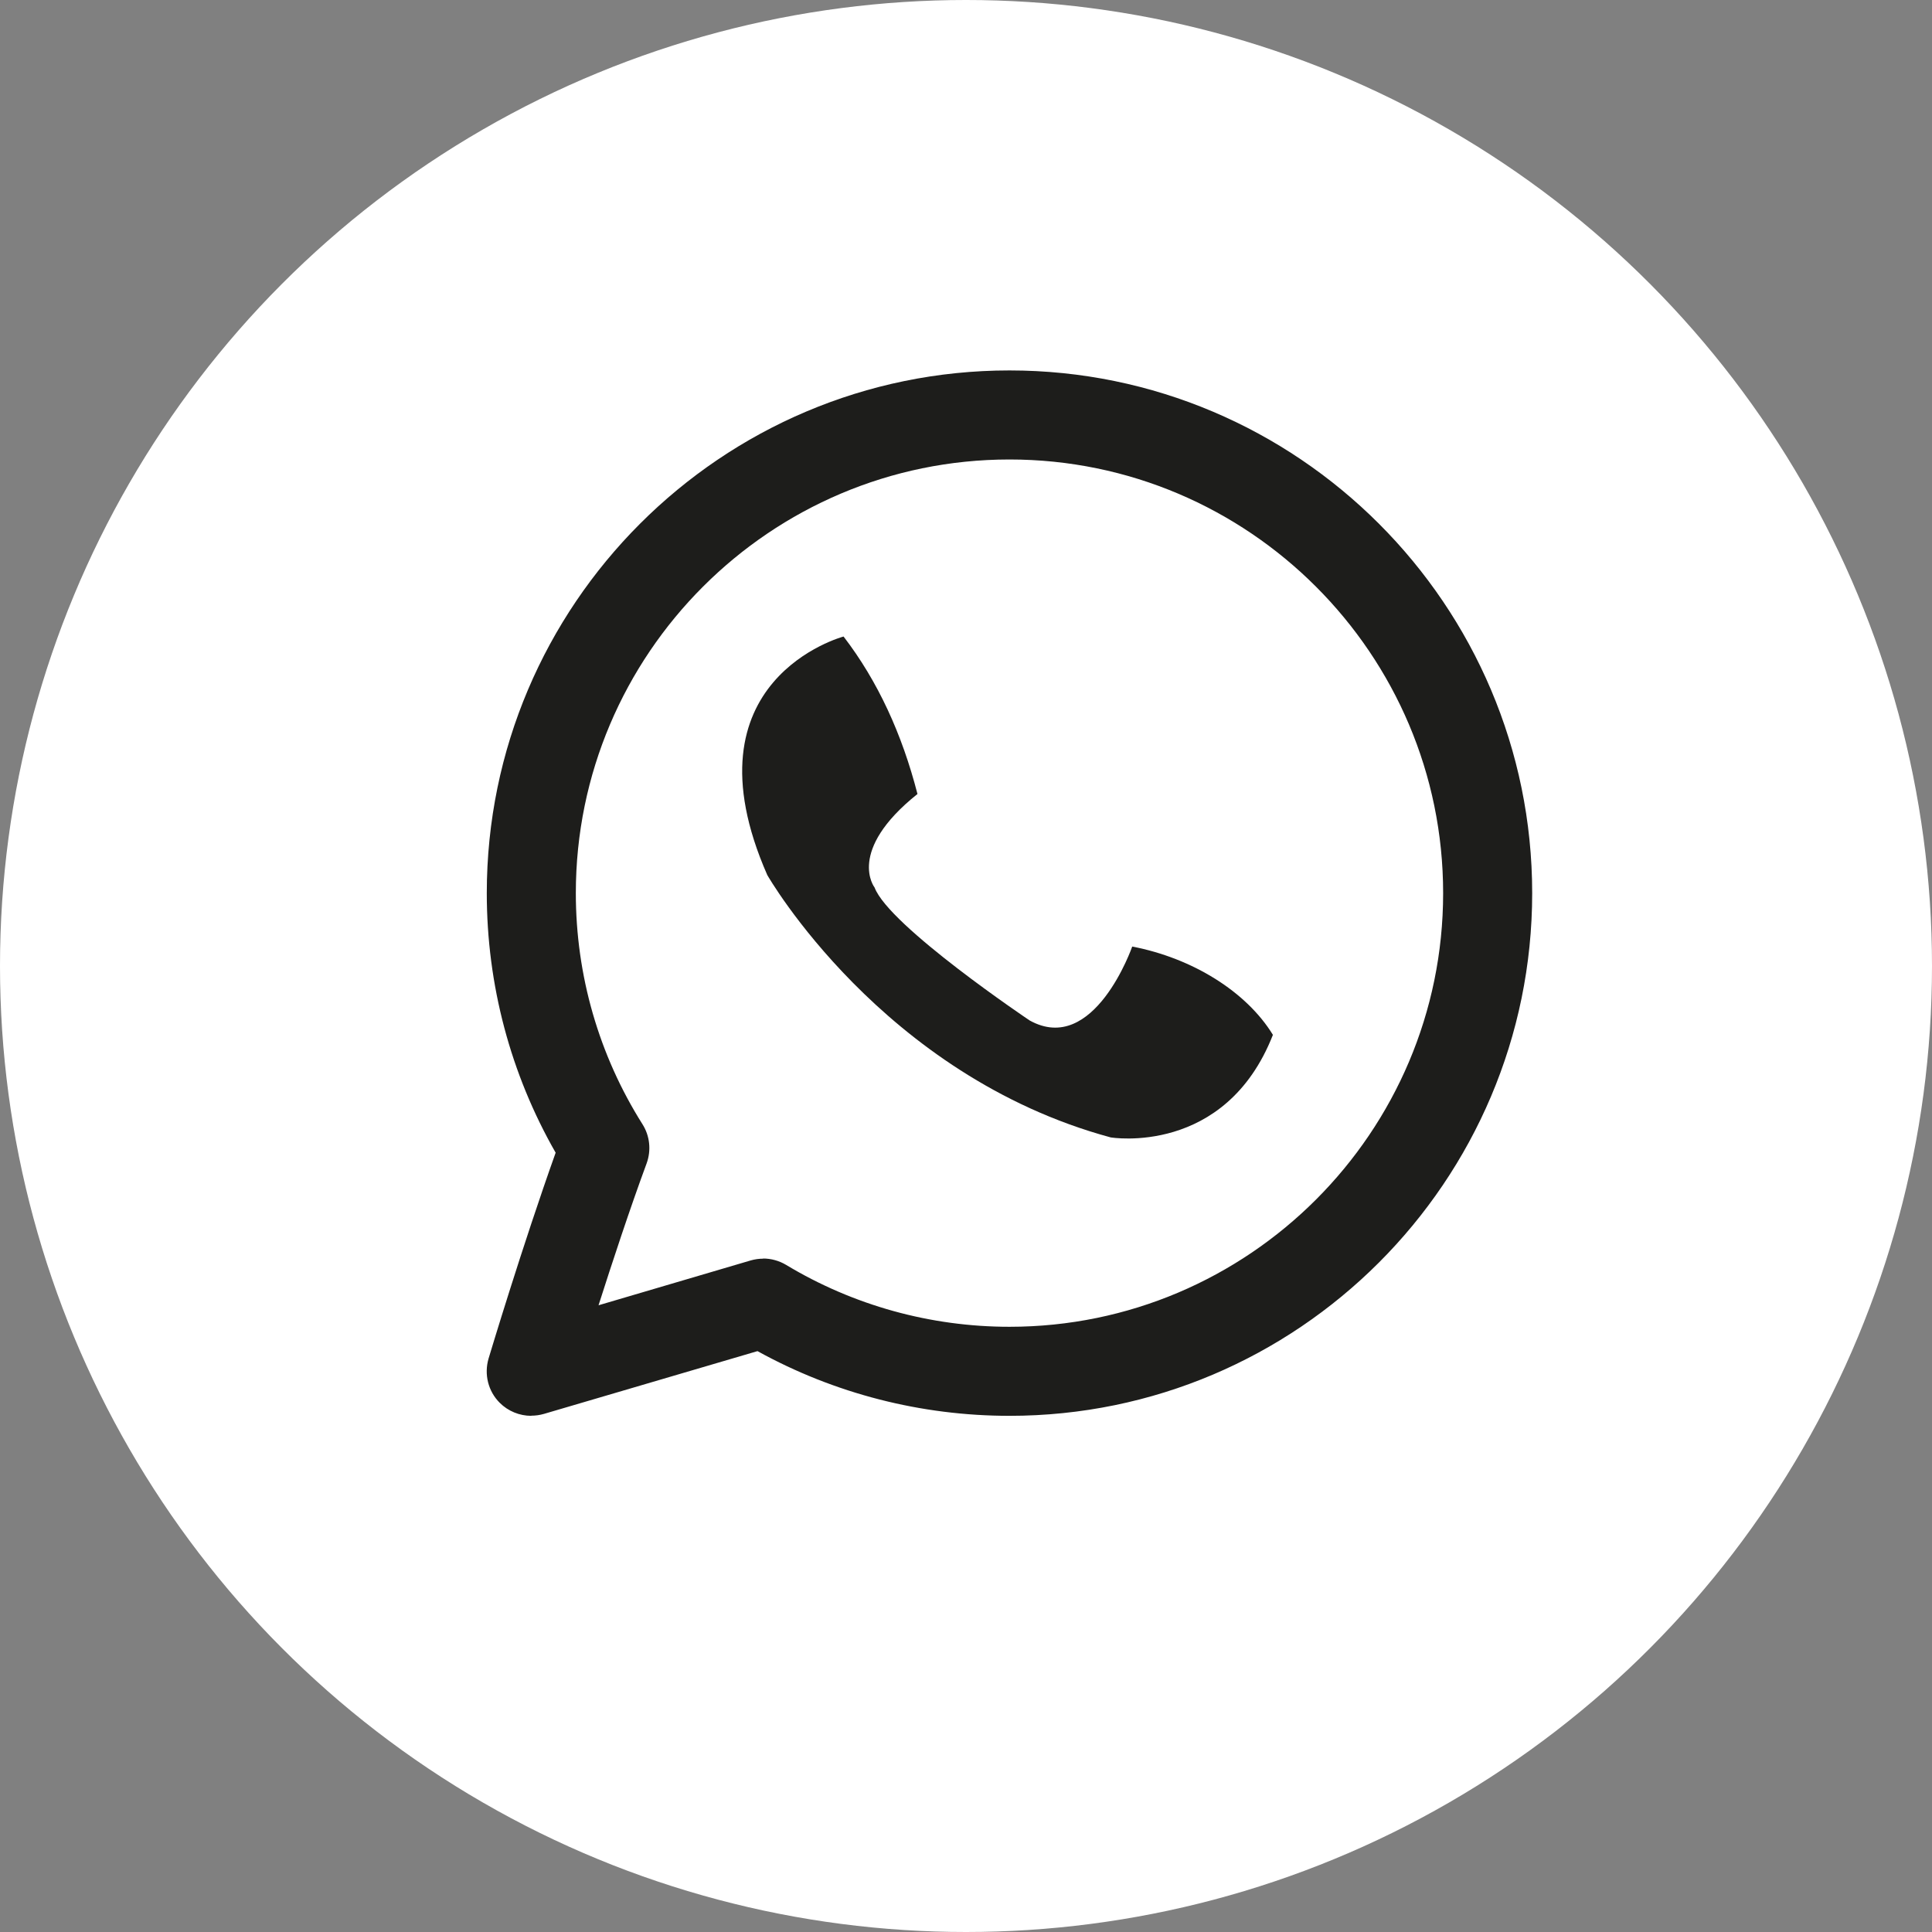 <svg xmlns="http://www.w3.org/2000/svg" id="Capa_2" data-name="Capa 2" viewBox="0 0 130.18 130.18"><rect x="0" y="0" width="130.18" height="130.18" fill="#808080" stroke="none"/><defs><style>      .cls-1 {        fill: #fff;      }      .cls-2 {        fill: #1d1d1b;      }    </style></defs><g id="Capa_1-2" data-name="Capa 1"><circle class="cls-1" cx="65.09" cy="65.09" r="65.09"></circle><g><path class="cls-2" d="M35.8,95.4c-.79,0-1.56-.31-2.13-.88-.78-.78-1.06-1.92-.75-2.98,.1-.33,2.28-7.59,4.52-13.87-3.04-5.31-4.64-11.32-4.64-17.49,0-19.42,15.8-35.22,35.22-35.22s35.22,15.8,35.22,35.22-15.8,35.22-35.22,35.22c-5.96,0-11.8-1.5-16.98-4.36l-14.39,4.23c-.28,.08-.56,.12-.85,.12Zm15.62-10.6c.54,0,1.08,.15,1.55,.43,4.53,2.73,9.73,4.17,15.05,4.17,16.11,0,29.22-13.11,29.22-29.22s-13.11-29.22-29.22-29.22-29.22,13.11-29.22,29.22c0,5.53,1.55,10.91,4.49,15.57,.5,.79,.6,1.76,.28,2.64-1.14,3.09-2.32,6.68-3.24,9.56l10.25-3.02c.28-.08,.56-.12,.85-.12Z"></path><path class="cls-2" d="M61.82,53.5c-1.04-4.04-2.67-7.6-4.98-10.61,0,0-10.93,2.89-5.14,16.07,0,0,7.71,13.5,23.14,17.68,0,0,7.71,1.29,10.93-6.91-1.78-2.91-5.42-5.17-9.48-5.95,0,0-2.57,7.39-6.91,4.98,0,0-9.48-6.36-10.45-8.96,0,0-1.93-2.45,2.89-6.3Z"></path></g></g></svg>